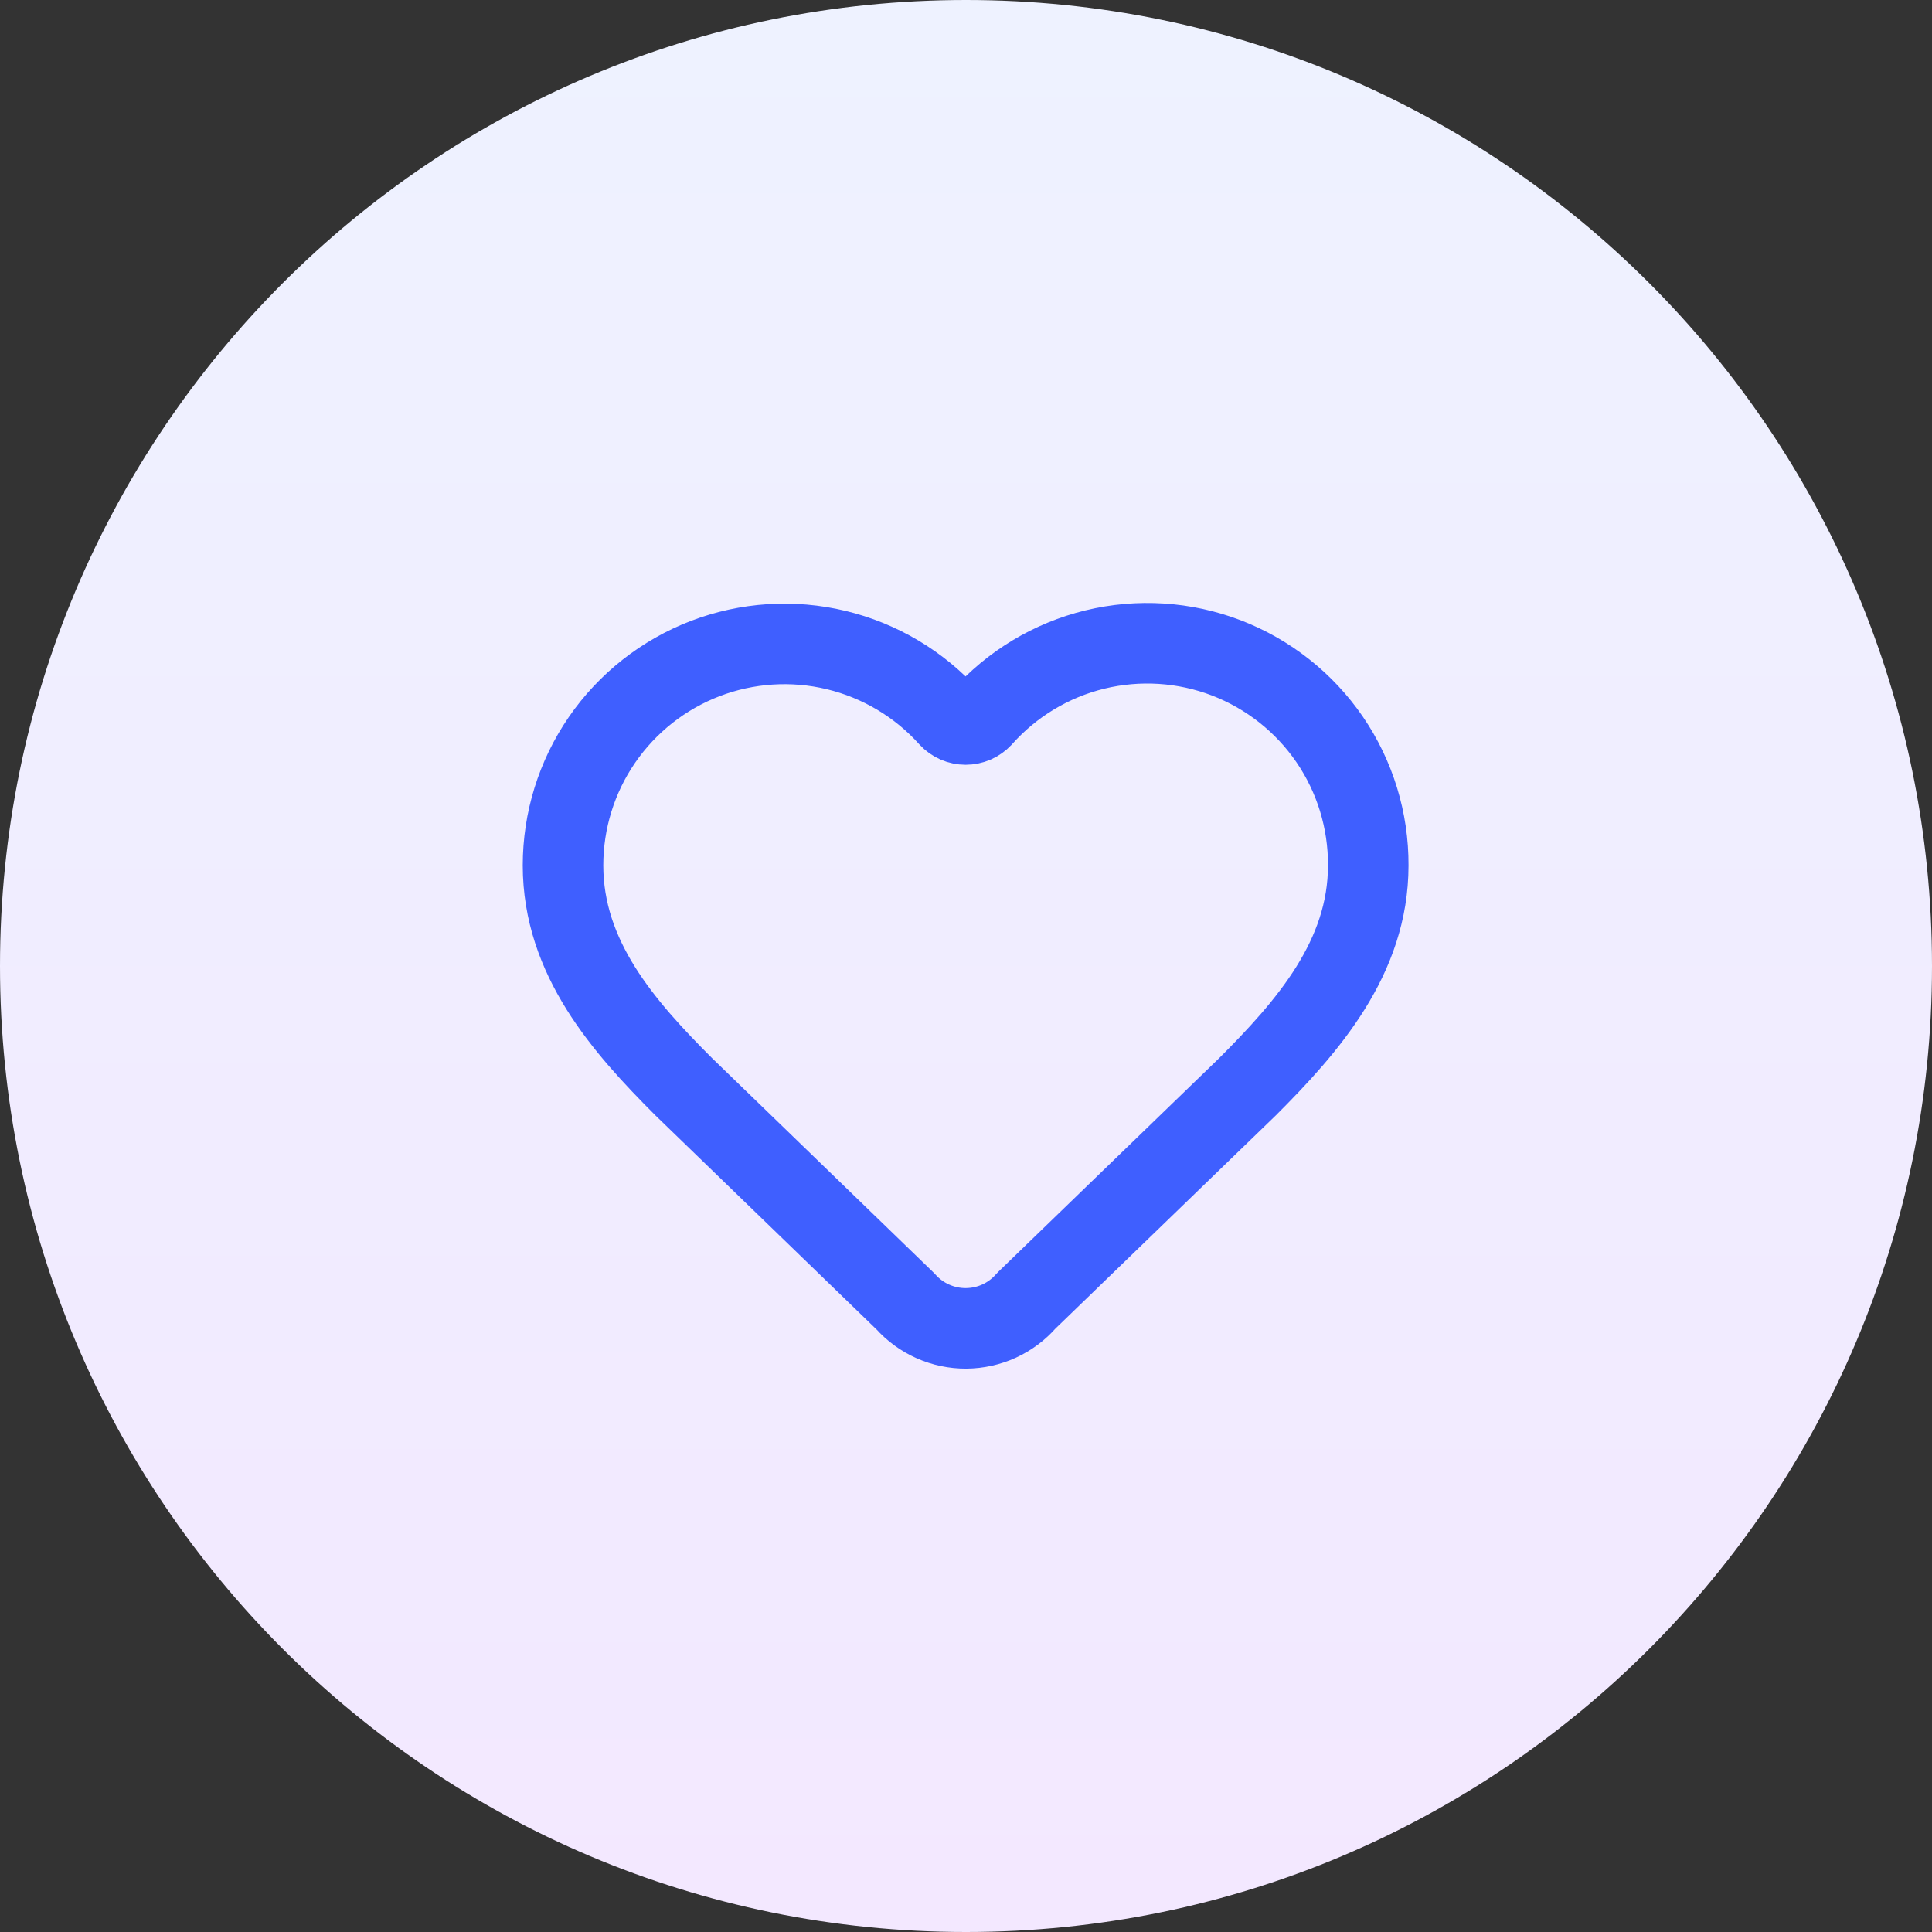 <svg width="48" height="48" viewBox="0 0 48 48" fill="none" xmlns="http://www.w3.org/2000/svg">
<rect x="0" y="0" width="48" height="48" fill="#333333" stroke="none"/>
<path d="M0 24C0 10.745 10.745 0 24 0C37.255 0 48 10.745 48 24C48 37.255 37.255 48 24 48C10.745 48 0 37.255 0 24Z" fill="url(#paint0_linear_233_5992)"/>
<path d="M13.988 21.5C13.988 20.387 14.325 19.299 14.956 18.382C15.587 17.465 16.481 16.761 17.52 16.362C18.56 15.964 19.696 15.89 20.778 16.151C21.86 16.412 22.838 16.994 23.582 17.822C23.634 17.878 23.697 17.923 23.768 17.954C23.838 17.984 23.914 18 23.991 18C24.067 18 24.143 17.984 24.214 17.954C24.284 17.923 24.348 17.878 24.4 17.822C25.142 16.989 26.119 16.401 27.203 16.137C28.287 15.874 29.426 15.946 30.468 16.345C31.509 16.745 32.405 17.452 33.035 18.372C33.665 19.293 33.999 20.384 33.994 21.5C33.994 23.79 32.494 25.501 30.993 27.001L25.499 32.316C25.313 32.53 25.083 32.702 24.825 32.821C24.567 32.939 24.287 33.001 24.003 33.003C23.719 33.005 23.438 32.946 23.179 32.831C22.919 32.716 22.687 32.547 22.498 32.335L16.988 27.001C15.488 25.501 13.988 23.8 13.988 21.5Z" stroke="#3F5FFF" stroke-width="2.001" stroke-linecap="round" stroke-linejoin="round"/>
<defs>
<linearGradient id="paint0_linear_233_5992" x1="24" y1="0" x2="24" y2="48" gradientUnits="userSpaceOnUse">
<stop stop-color="#EEF2FF"/>
<stop offset="1" stop-color="#F3E8FF"/>
</linearGradient>
</defs>
</svg>
